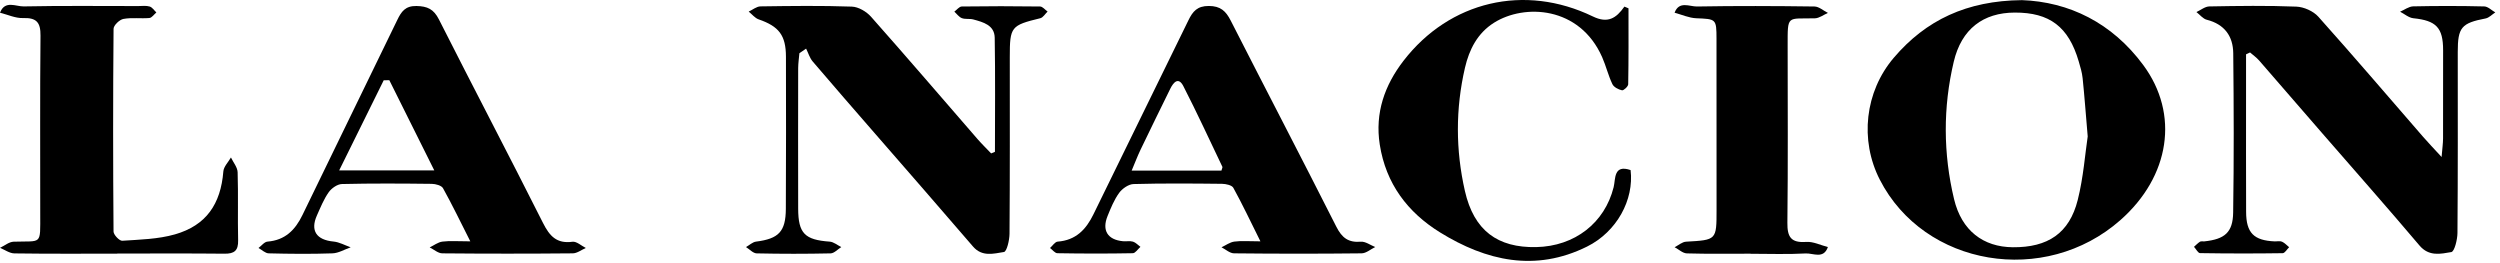 <svg width="266" height="28" viewBox="0 0 266 28" fill="none" xmlns="http://www.w3.org/2000/svg">
<path d="M215.109 0.012C220.153 0.194 224.713 2.423 228.035 6.911C231.908 12.141 230.888 18.765 225.612 23.417C217.569 30.508 204.745 28.356 200.012 19.12C197.855 14.907 198.421 9.761 201.496 6.15C204.918 2.129 209.276 0.077 215.109 0.015V0.012ZM222.132 14.518C221.915 11.989 221.782 10.15 221.591 8.317C221.529 7.711 221.346 7.112 221.173 6.524C220.098 2.852 218.082 1.322 214.364 1.338C211.023 1.35 208.707 3.069 207.879 6.568C206.729 11.421 206.754 16.345 207.913 21.191C208.714 24.539 211.016 26.279 214.157 26.307C217.894 26.341 220.181 24.817 221.071 21.278C221.677 18.867 221.856 16.348 222.132 14.518Z" fill="black"/>
<path d="M238.98 5.781C238.98 7.261 238.98 8.739 238.98 10.219C238.98 14.33 238.971 18.438 238.987 22.549C238.996 24.781 239.803 25.591 242.041 25.684C242.297 25.693 242.588 25.619 242.804 25.715C243.088 25.841 243.314 26.101 243.564 26.302C243.336 26.524 243.11 26.936 242.875 26.939C239.945 26.982 237.015 26.979 234.084 26.932C233.868 26.929 233.658 26.494 233.441 26.262C233.652 26.076 233.846 25.866 234.078 25.718C234.193 25.647 234.381 25.699 234.533 25.684C236.705 25.452 237.577 24.741 237.608 22.614C237.695 16.964 237.676 11.314 237.617 5.663C237.599 3.849 236.684 2.578 234.801 2.102C234.39 1.997 234.066 1.565 233.701 1.283C234.159 1.073 234.613 0.69 235.073 0.684C238.158 0.628 241.246 0.582 244.328 0.705C245.132 0.736 246.136 1.181 246.671 1.778C250.439 5.988 254.108 10.287 257.814 14.553C258.346 15.165 258.908 15.752 259.786 16.704C259.863 15.768 259.937 15.258 259.941 14.745C259.953 11.61 259.95 8.476 259.947 5.342C259.947 2.934 259.205 2.189 256.785 1.942C256.293 1.892 255.839 1.487 255.369 1.246C255.836 1.048 256.296 0.687 256.766 0.677C259.285 0.622 261.804 0.622 264.324 0.684C264.719 0.693 265.109 1.098 265.498 1.32C265.155 1.54 264.84 1.892 264.469 1.963C261.9 2.458 261.505 2.906 261.505 5.524C261.505 11.947 261.526 18.367 261.474 24.79C261.467 25.501 261.155 26.765 260.821 26.821C259.687 27.013 258.444 27.319 257.431 26.119C254.049 22.12 250.575 18.194 247.138 14.238C244.881 11.638 242.634 9.029 240.371 6.436C240.09 6.115 239.728 5.864 239.404 5.58C239.262 5.648 239.12 5.716 238.974 5.784L238.98 5.781Z" fill="black"/>
<path d="M105.862 16.152C105.862 12.103 105.908 8.054 105.837 4.008C105.812 2.673 104.616 2.357 103.559 2.07C103.169 1.965 102.715 2.07 102.344 1.931C102.035 1.813 101.806 1.48 101.541 1.242C101.803 1.05 102.063 0.698 102.329 0.691C105.104 0.651 107.883 0.651 110.662 0.691C110.931 0.694 111.197 1.041 111.463 1.229C111.206 1.473 110.984 1.869 110.684 1.94C107.568 2.7 107.441 2.843 107.441 6.07C107.441 12.341 107.46 18.613 107.413 24.881C107.407 25.558 107.123 26.764 106.82 26.813C105.726 26.986 104.496 27.354 103.531 26.232C100.116 22.254 96.663 18.31 93.226 14.354C90.966 11.754 88.701 9.161 86.469 6.54C86.147 6.159 85.999 5.634 85.77 5.173C85.532 5.337 85.294 5.501 85.056 5.662C85.01 6.187 84.93 6.713 84.926 7.241C84.917 12.227 84.914 17.213 84.926 22.198C84.933 24.838 85.628 25.521 88.283 25.71C88.704 25.741 89.102 26.087 89.513 26.288C89.136 26.523 88.762 26.949 88.379 26.959C85.758 27.017 83.131 27.017 80.509 26.959C80.126 26.949 79.752 26.523 79.375 26.288C79.734 26.087 80.074 25.753 80.451 25.707C82.849 25.401 83.6 24.647 83.613 22.226C83.641 16.829 83.638 11.432 83.625 6.036C83.619 3.748 82.874 2.806 80.723 2.061C80.321 1.922 80.015 1.517 79.662 1.235C80.08 1.041 80.497 0.685 80.917 0.679C84.157 0.633 87.402 0.589 90.639 0.704C91.337 0.728 92.19 1.232 92.676 1.779C96.496 6.085 100.242 10.459 104.016 14.805C104.474 15.33 104.978 15.819 105.457 16.323L105.859 16.156L105.862 16.152Z" fill="black"/>
<path d="M134.111 25.684C133.032 23.517 132.185 21.722 131.227 19.984C131.072 19.7 130.436 19.564 130.021 19.558C126.884 19.524 123.744 19.496 120.609 19.583C120.081 19.598 119.41 20.065 119.079 20.519C118.544 21.255 118.189 22.136 117.843 22.989C117.225 24.516 117.852 25.511 119.478 25.666C119.837 25.7 120.22 25.613 120.551 25.712C120.844 25.802 121.079 26.074 121.342 26.265C121.073 26.5 120.807 26.936 120.532 26.942C117.858 26.992 115.181 26.989 112.508 26.942C112.245 26.939 111.985 26.581 111.723 26.386C111.992 26.151 112.248 25.731 112.532 25.709C114.464 25.564 115.552 24.432 116.35 22.788C119.697 15.907 123.094 9.052 126.442 2.171C126.906 1.216 127.385 0.632 128.612 0.635C129.861 0.635 130.432 1.176 130.949 2.193C134.679 9.512 138.481 16.794 142.188 24.126C142.784 25.304 143.47 25.829 144.793 25.718C145.285 25.678 145.813 26.083 146.323 26.284C145.841 26.519 145.362 26.948 144.877 26.955C140.351 27.007 135.823 27.004 131.295 26.955C130.85 26.948 130.411 26.537 129.969 26.312C130.42 26.102 130.856 25.771 131.329 25.706C132.077 25.604 132.847 25.678 134.114 25.678L134.111 25.684ZM129.96 18.154C130.015 17.941 130.092 17.818 130.062 17.75C128.692 14.884 127.363 11.997 125.913 9.172C125.388 8.146 124.856 8.755 124.519 9.438C123.453 11.602 122.393 13.768 121.348 15.941C121.03 16.606 120.77 17.298 120.408 18.154H129.96Z" fill="black"/>
<path d="M50.044 25.686C48.955 23.534 48.096 21.748 47.135 20.023C46.971 19.732 46.353 19.569 45.942 19.562C42.755 19.525 39.568 19.504 36.381 19.581C35.896 19.593 35.272 20.029 34.975 20.453C34.449 21.197 34.1 22.072 33.723 22.916C32.993 24.542 33.67 25.531 35.491 25.701C36.112 25.76 36.706 26.103 37.312 26.313C36.666 26.539 36.023 26.934 35.37 26.956C33.111 27.036 30.848 27.012 28.589 26.956C28.224 26.947 27.866 26.585 27.504 26.387C27.822 26.149 28.128 25.732 28.465 25.707C30.332 25.556 31.405 24.48 32.178 22.885C35.528 15.958 38.919 9.047 42.273 2.12C42.702 1.233 43.126 0.618 44.307 0.639C45.478 0.661 46.149 0.973 46.702 2.07C50.359 9.303 54.13 16.481 57.774 23.72C58.479 25.12 59.23 25.951 60.911 25.723C61.347 25.664 61.857 26.149 62.33 26.384C61.867 26.585 61.403 26.953 60.939 26.956C56.315 26.999 51.688 26.999 47.061 26.956C46.612 26.953 46.167 26.545 45.719 26.325C46.167 26.109 46.6 25.769 47.07 25.707C47.867 25.605 48.69 25.679 50.047 25.679L50.044 25.686ZM46.208 18.131C44.486 14.678 42.956 11.606 41.423 8.531C41.225 8.534 41.024 8.537 40.826 8.543C39.287 11.659 37.744 14.777 36.088 18.131H46.208Z" fill="black"/>
<path d="M12.478 26.99C8.828 26.99 5.177 27.014 1.53 26.962C1.017 26.956 0.51 26.576 0 26.372C0.482 26.143 0.961 25.732 1.453 25.716C4.504 25.617 4.278 26.146 4.281 22.74C4.287 16.422 4.247 10.107 4.309 3.789C4.324 2.373 3.873 1.875 2.454 1.922C1.644 1.95 0.819 1.557 0 1.353C0.525 -0.004 1.688 0.701 2.522 0.682C6.581 0.599 10.642 0.645 14.704 0.645C15.115 0.645 15.551 0.58 15.928 0.695C16.203 0.778 16.404 1.106 16.636 1.325C16.389 1.532 16.157 1.894 15.894 1.916C14.976 1.996 14.024 1.848 13.131 2.014C12.713 2.092 12.086 2.694 12.083 3.065C12.021 10.255 12.024 17.445 12.08 24.634C12.08 24.981 12.707 25.636 13.004 25.617C14.883 25.491 16.821 25.45 18.614 24.937C21.937 23.985 23.485 21.72 23.764 18.239C23.804 17.726 24.292 17.25 24.573 16.755C24.821 17.281 25.269 17.8 25.284 18.332C25.362 20.743 25.278 23.16 25.337 25.571C25.362 26.659 24.941 27.005 23.89 26.993C20.088 26.953 16.283 26.977 12.478 26.977V26.99Z" fill="black"/>
<path d="M173.272 0.883C173.272 3.578 173.291 6.273 173.241 8.966C173.238 9.197 172.756 9.646 172.58 9.608C172.2 9.528 171.711 9.272 171.557 8.95C171.118 8.029 170.88 7.015 170.469 6.082C168.07 0.648 162.197 0.385 158.967 2.416C157.199 3.529 156.324 5.266 155.873 7.207C154.862 11.568 154.878 15.979 155.864 20.313C156.825 24.541 159.354 26.374 163.449 26.291C167.56 26.207 170.741 23.713 171.69 19.92C171.912 19.03 171.662 17.472 173.495 18.096C173.875 21.252 172.027 24.668 168.852 26.241C163.363 28.961 158.136 27.765 153.221 24.727C149.768 22.591 147.459 19.543 146.807 15.386C146.279 12.001 147.336 9.055 149.333 6.468C154.244 0.107 162.222 -1.76 169.48 1.751C171.062 2.518 171.959 1.955 172.836 0.703C172.979 0.762 173.124 0.824 173.266 0.883H173.272Z" fill="black"/>
<path d="M186.271 26.992C184.008 26.992 181.743 27.026 179.483 26.961C179.041 26.949 178.615 26.531 178.179 26.303C178.587 26.099 178.983 25.737 179.4 25.715C182.642 25.53 182.642 25.552 182.642 22.315C182.642 16.251 182.648 10.189 182.636 4.125C182.633 1.998 182.59 2.029 180.472 1.942C179.7 1.908 178.942 1.559 178.176 1.352C178.661 0.066 179.768 0.706 180.559 0.691C184.723 0.616 188.889 0.635 193.056 0.691C193.538 0.697 194.014 1.136 194.49 1.374C194.03 1.575 193.572 1.936 193.105 1.949C190.113 2.023 190.206 1.525 190.206 4.894C190.209 11.163 190.249 17.431 190.178 23.7C190.16 25.221 190.568 25.854 192.172 25.74C192.926 25.684 193.714 26.089 194.487 26.287C194.03 27.598 192.92 26.924 192.129 26.967C190.181 27.075 188.222 27.001 186.268 27.001L186.271 26.992Z" fill="black"/>
</svg>
